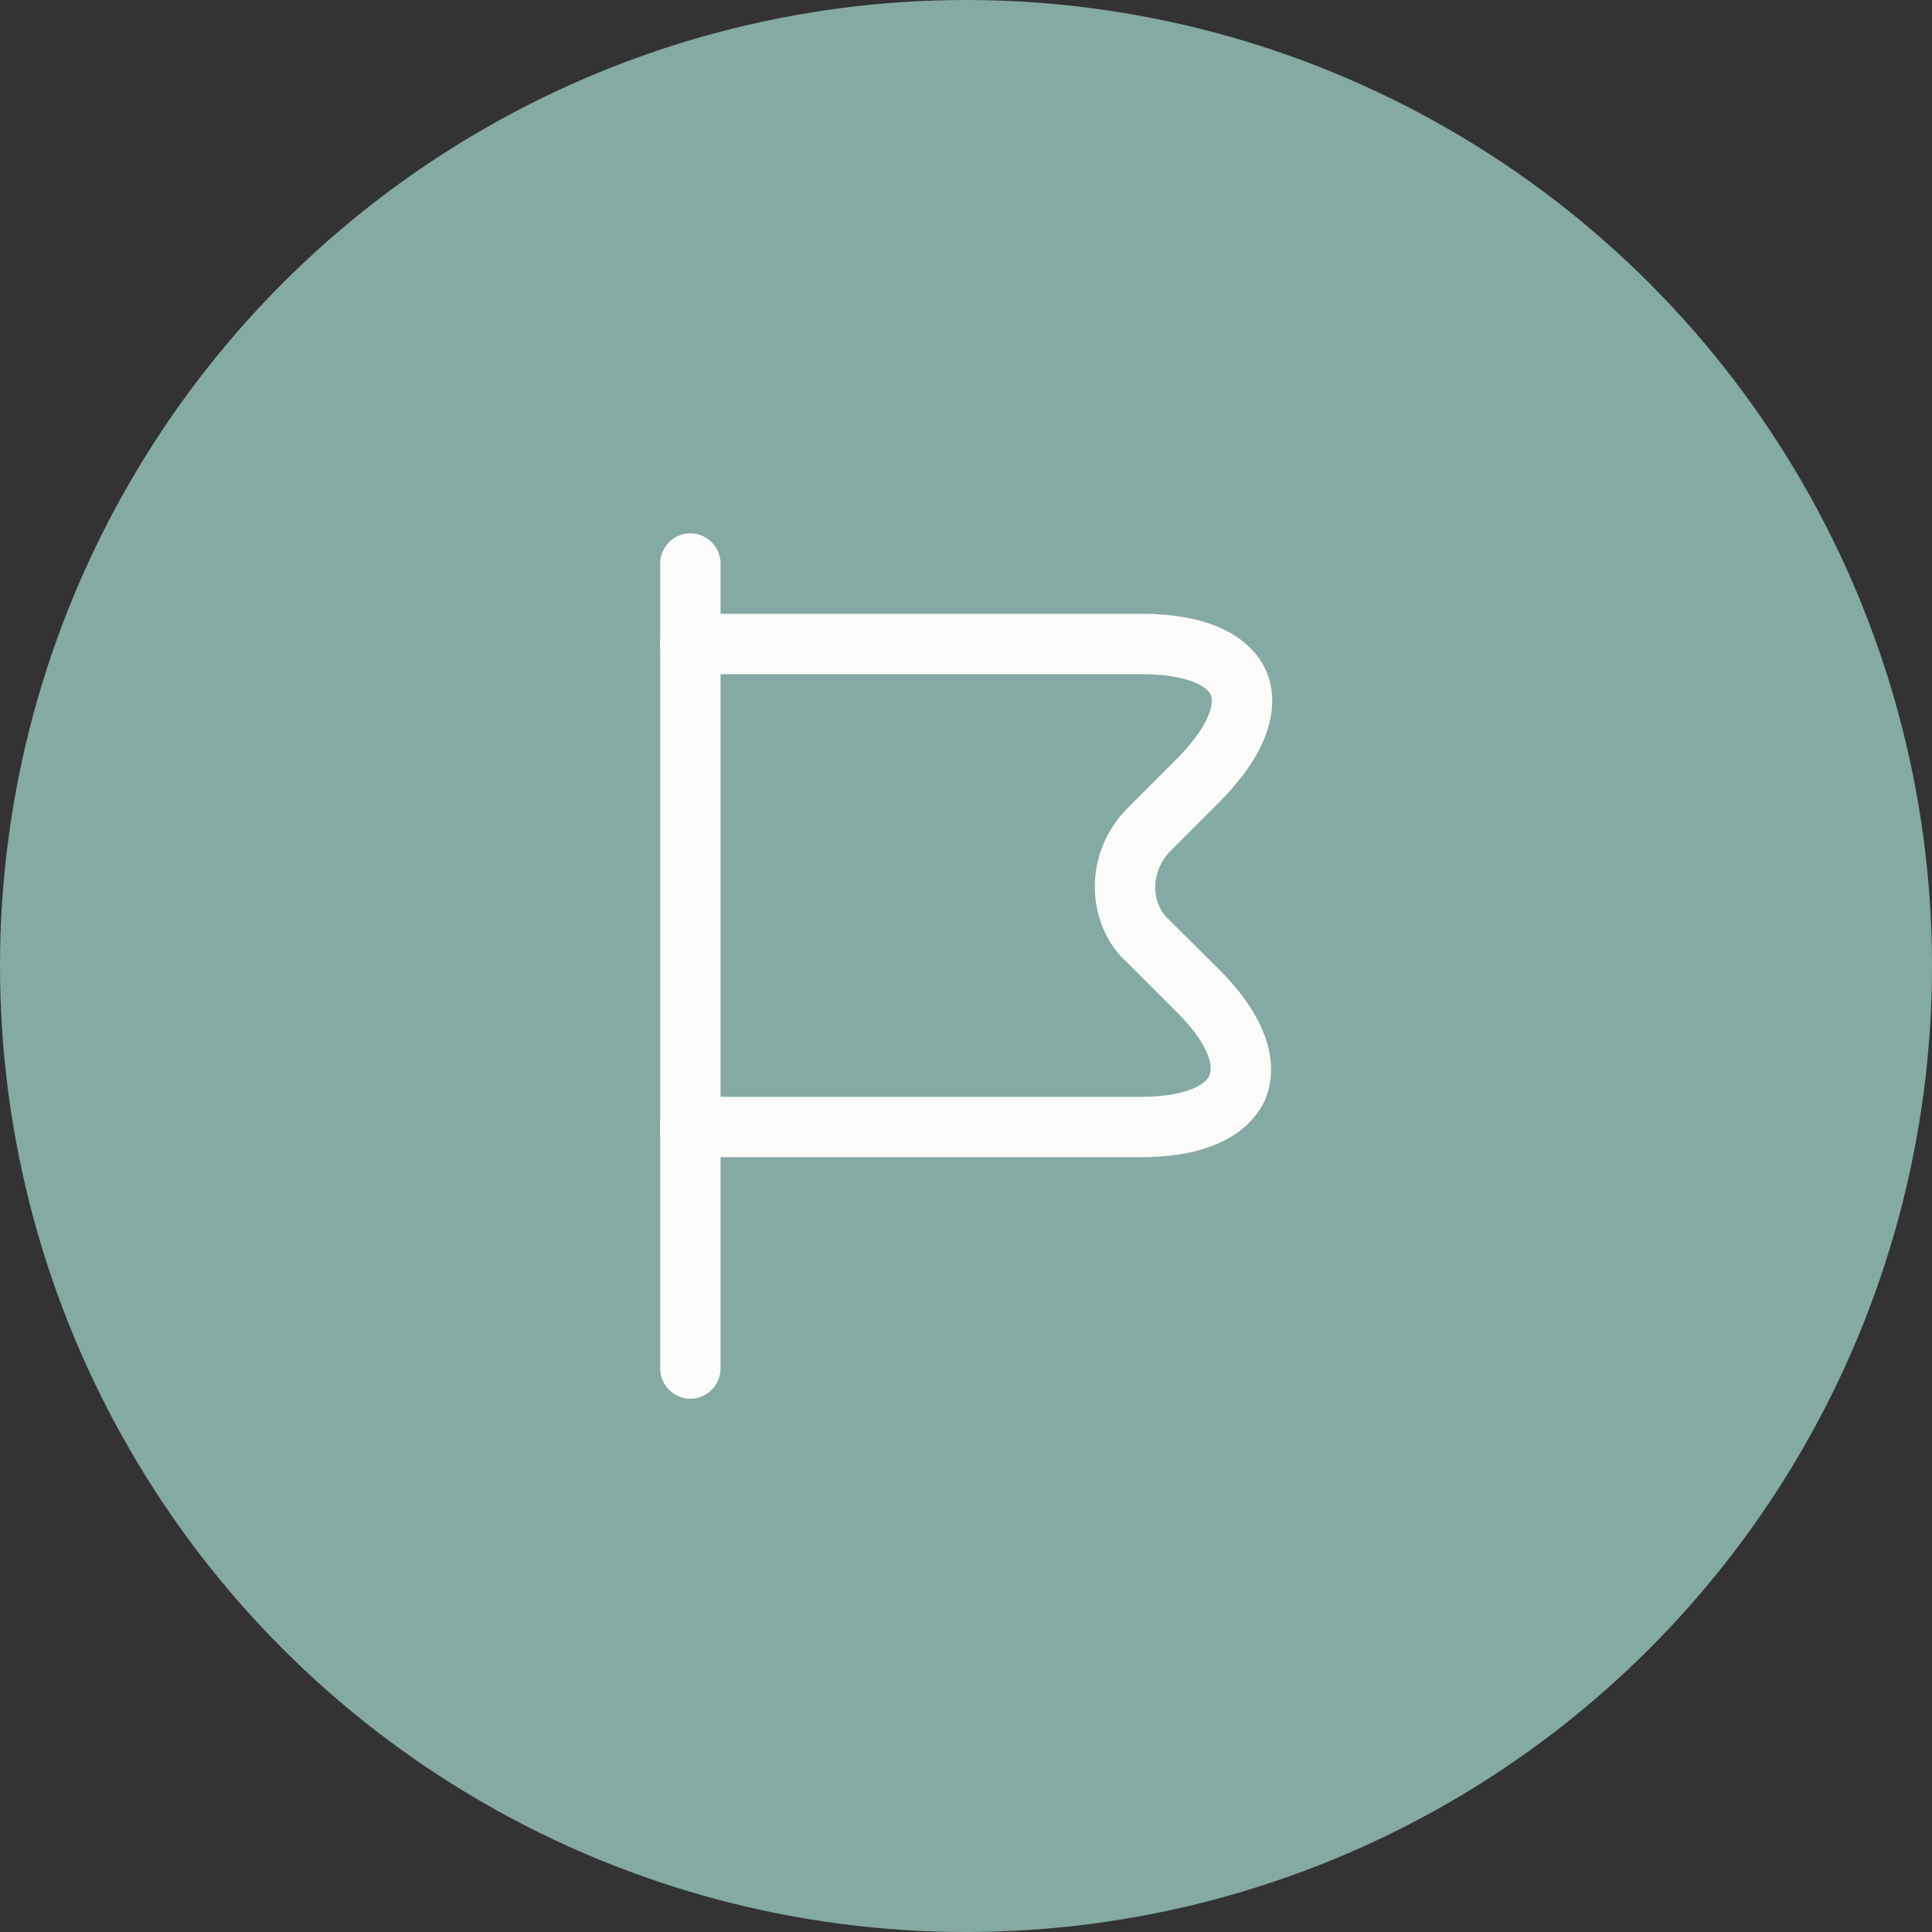 <svg xmlns="http://www.w3.org/2000/svg" width="40" height="40" viewBox="0 0 40 40" fill="none"><rect x="0" y="0" width="40" height="40" fill="#333333" stroke="none"/><circle cx="20" cy="20" r="20" fill="#85AAA3"></circle><path d="M14.293 28.959C13.951 28.959 13.668 28.675 13.668 28.334V11.667C13.668 11.325 13.951 11.042 14.293 11.042C14.635 11.042 14.918 11.325 14.918 11.667V28.334C14.918 28.675 14.635 28.959 14.293 28.959Z" fill="#FBFBF9"></path><path d="M23.626 23.958H14.293C13.951 23.958 13.668 23.675 13.668 23.333C13.668 22.991 13.951 22.708 14.293 22.708H23.626C24.535 22.708 24.96 22.466 25.043 22.258C25.126 22.05 25.001 21.583 24.351 20.941L23.351 19.941C22.943 19.583 22.693 19.041 22.668 18.441C22.643 17.808 22.893 17.183 23.351 16.725L24.351 15.725C24.968 15.108 25.16 14.608 25.068 14.391C24.976 14.175 24.501 13.958 23.626 13.958H14.293C13.943 13.958 13.668 13.675 13.668 13.333C13.668 12.991 13.951 12.708 14.293 12.708H23.626C25.451 12.708 26.035 13.466 26.226 13.916C26.41 14.366 26.535 15.316 25.235 16.616L24.235 17.616C24.026 17.825 23.91 18.116 23.918 18.408C23.926 18.658 24.026 18.883 24.201 19.041L25.235 20.066C26.51 21.341 26.385 22.291 26.201 22.75C26.01 23.191 25.418 23.958 23.626 23.958Z" fill="#FBFBF9"></path></svg>